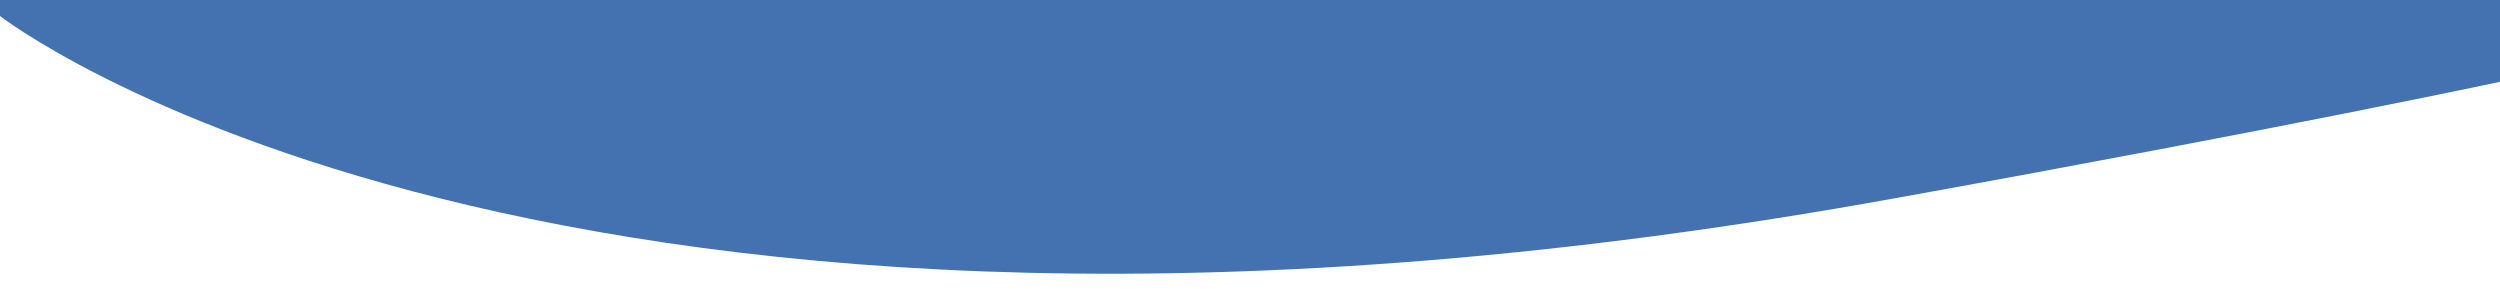 <?xml version="1.0" encoding="utf-8"?>
<!-- Generator: Adobe Illustrator 16.0.3, SVG Export Plug-In . SVG Version: 6.00 Build 0)  -->
<!DOCTYPE svg PUBLIC "-//W3C//DTD SVG 1.1//EN" "http://www.w3.org/Graphics/SVG/1.1/DTD/svg11.dtd">
<svg version="1.1" id="レイヤー_1" xmlns="http://www.w3.org/2000/svg" xmlns:xlink="http://www.w3.org/1999/xlink" x="0px"
	 y="0px" width="1192px" height="138px" viewBox="0 0 1192 138" enable-background="new 0 0 1192 138"
	 xml:space="preserve">
<path fill="#4472B0" d="M-0.675-0.142l0.001,7.287c0,0,260,204.203,905.239,87.191C1089.491,61,1192,39,1192,39
	v-39H-0.675z"/>
</svg>
